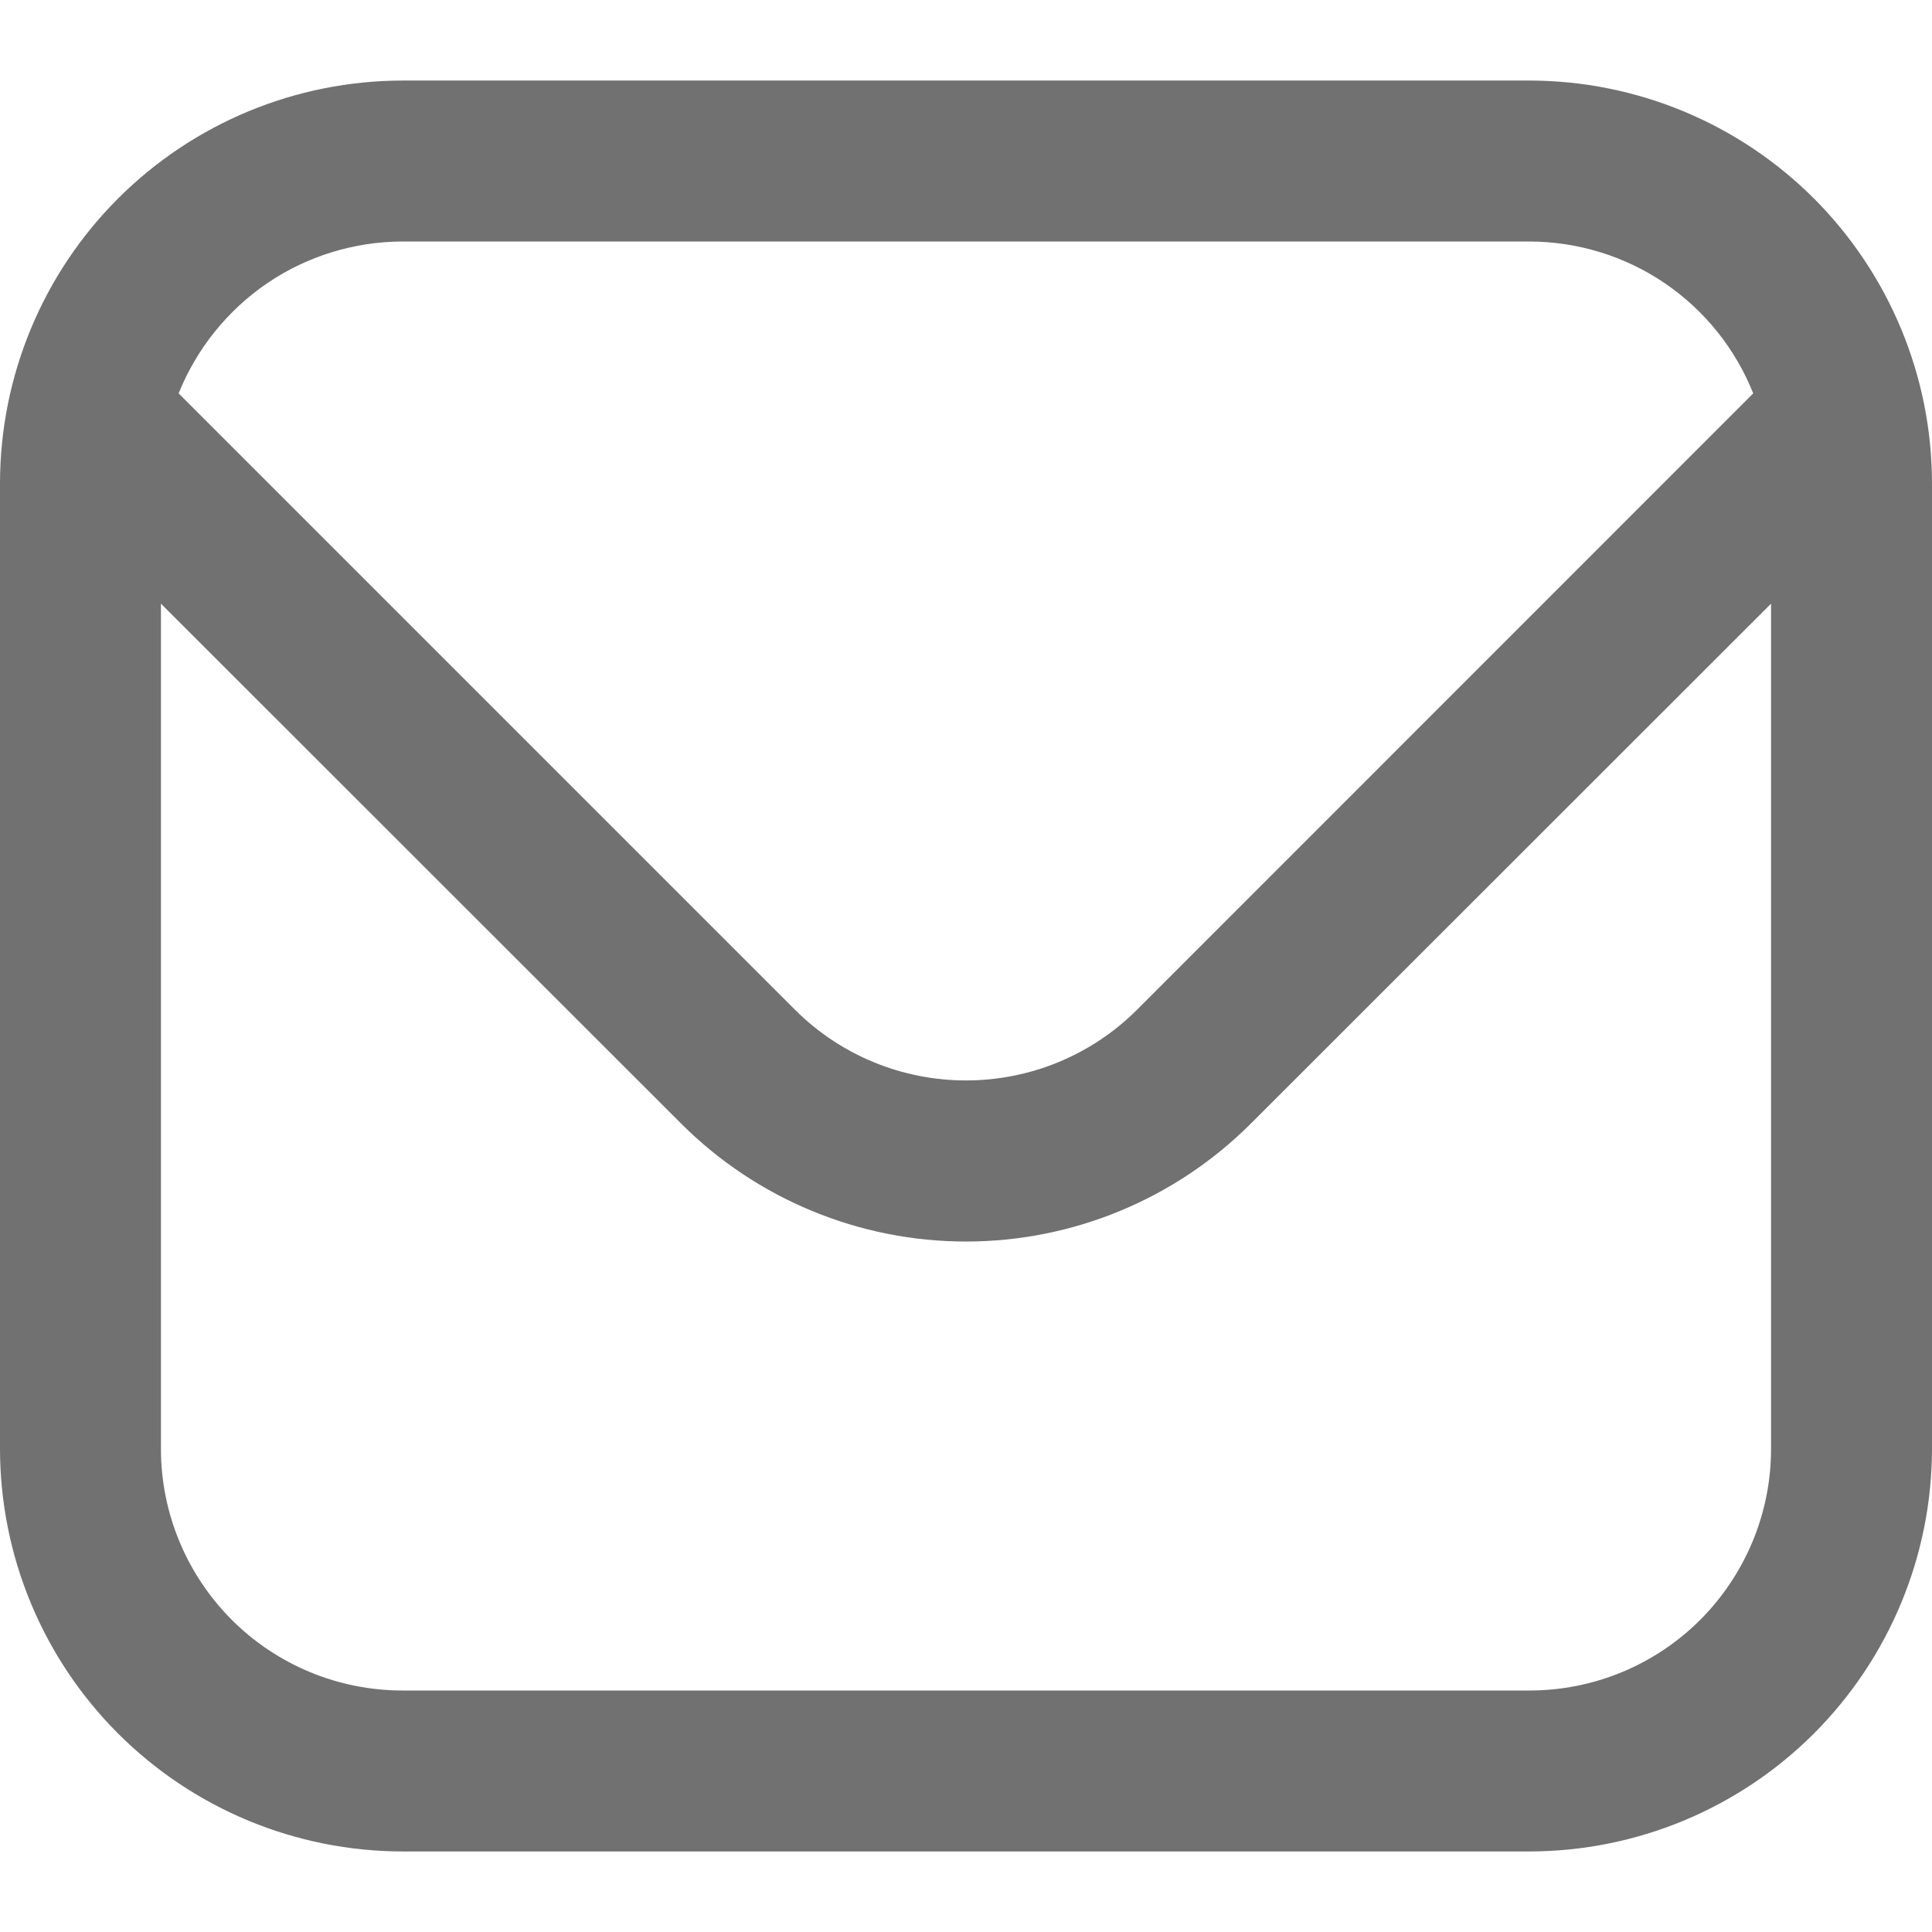 <svg width="13" height="13" viewBox="0 0 13 13" fill="none" xmlns="http://www.w3.org/2000/svg">
<path d="M10.292 0.542H2.708C1.99 0.543 1.302 0.828 0.794 1.336C0.286 1.844 0.001 2.532 0 3.25L0 9.75C0.001 10.468 0.286 11.156 0.794 11.664C1.302 12.172 1.99 12.457 2.708 12.458H10.292C11.01 12.457 11.698 12.172 12.206 11.664C12.713 11.156 12.999 10.468 13 9.75V3.25C12.999 2.532 12.713 1.844 12.206 1.336C11.698 0.828 11.01 0.543 10.292 0.542ZM2.708 1.625H10.292C10.616 1.626 10.933 1.723 11.201 1.905C11.47 2.088 11.677 2.346 11.797 2.647L7.649 6.796C7.344 7.1 6.931 7.27 6.5 7.27C6.069 7.27 5.656 7.1 5.351 6.796L1.202 2.647C1.323 2.346 1.531 2.088 1.799 1.905C2.067 1.723 2.384 1.626 2.708 1.625ZM10.292 11.375H2.708C2.277 11.375 1.864 11.204 1.559 10.899C1.255 10.594 1.083 10.181 1.083 9.75V4.062L4.585 7.562C5.093 8.069 5.782 8.354 6.5 8.354C7.218 8.354 7.907 8.069 8.415 7.562L11.917 4.062V9.75C11.917 10.181 11.745 10.594 11.441 10.899C11.136 11.204 10.723 11.375 10.292 11.375Z" fill="#717171"/>
</svg>
